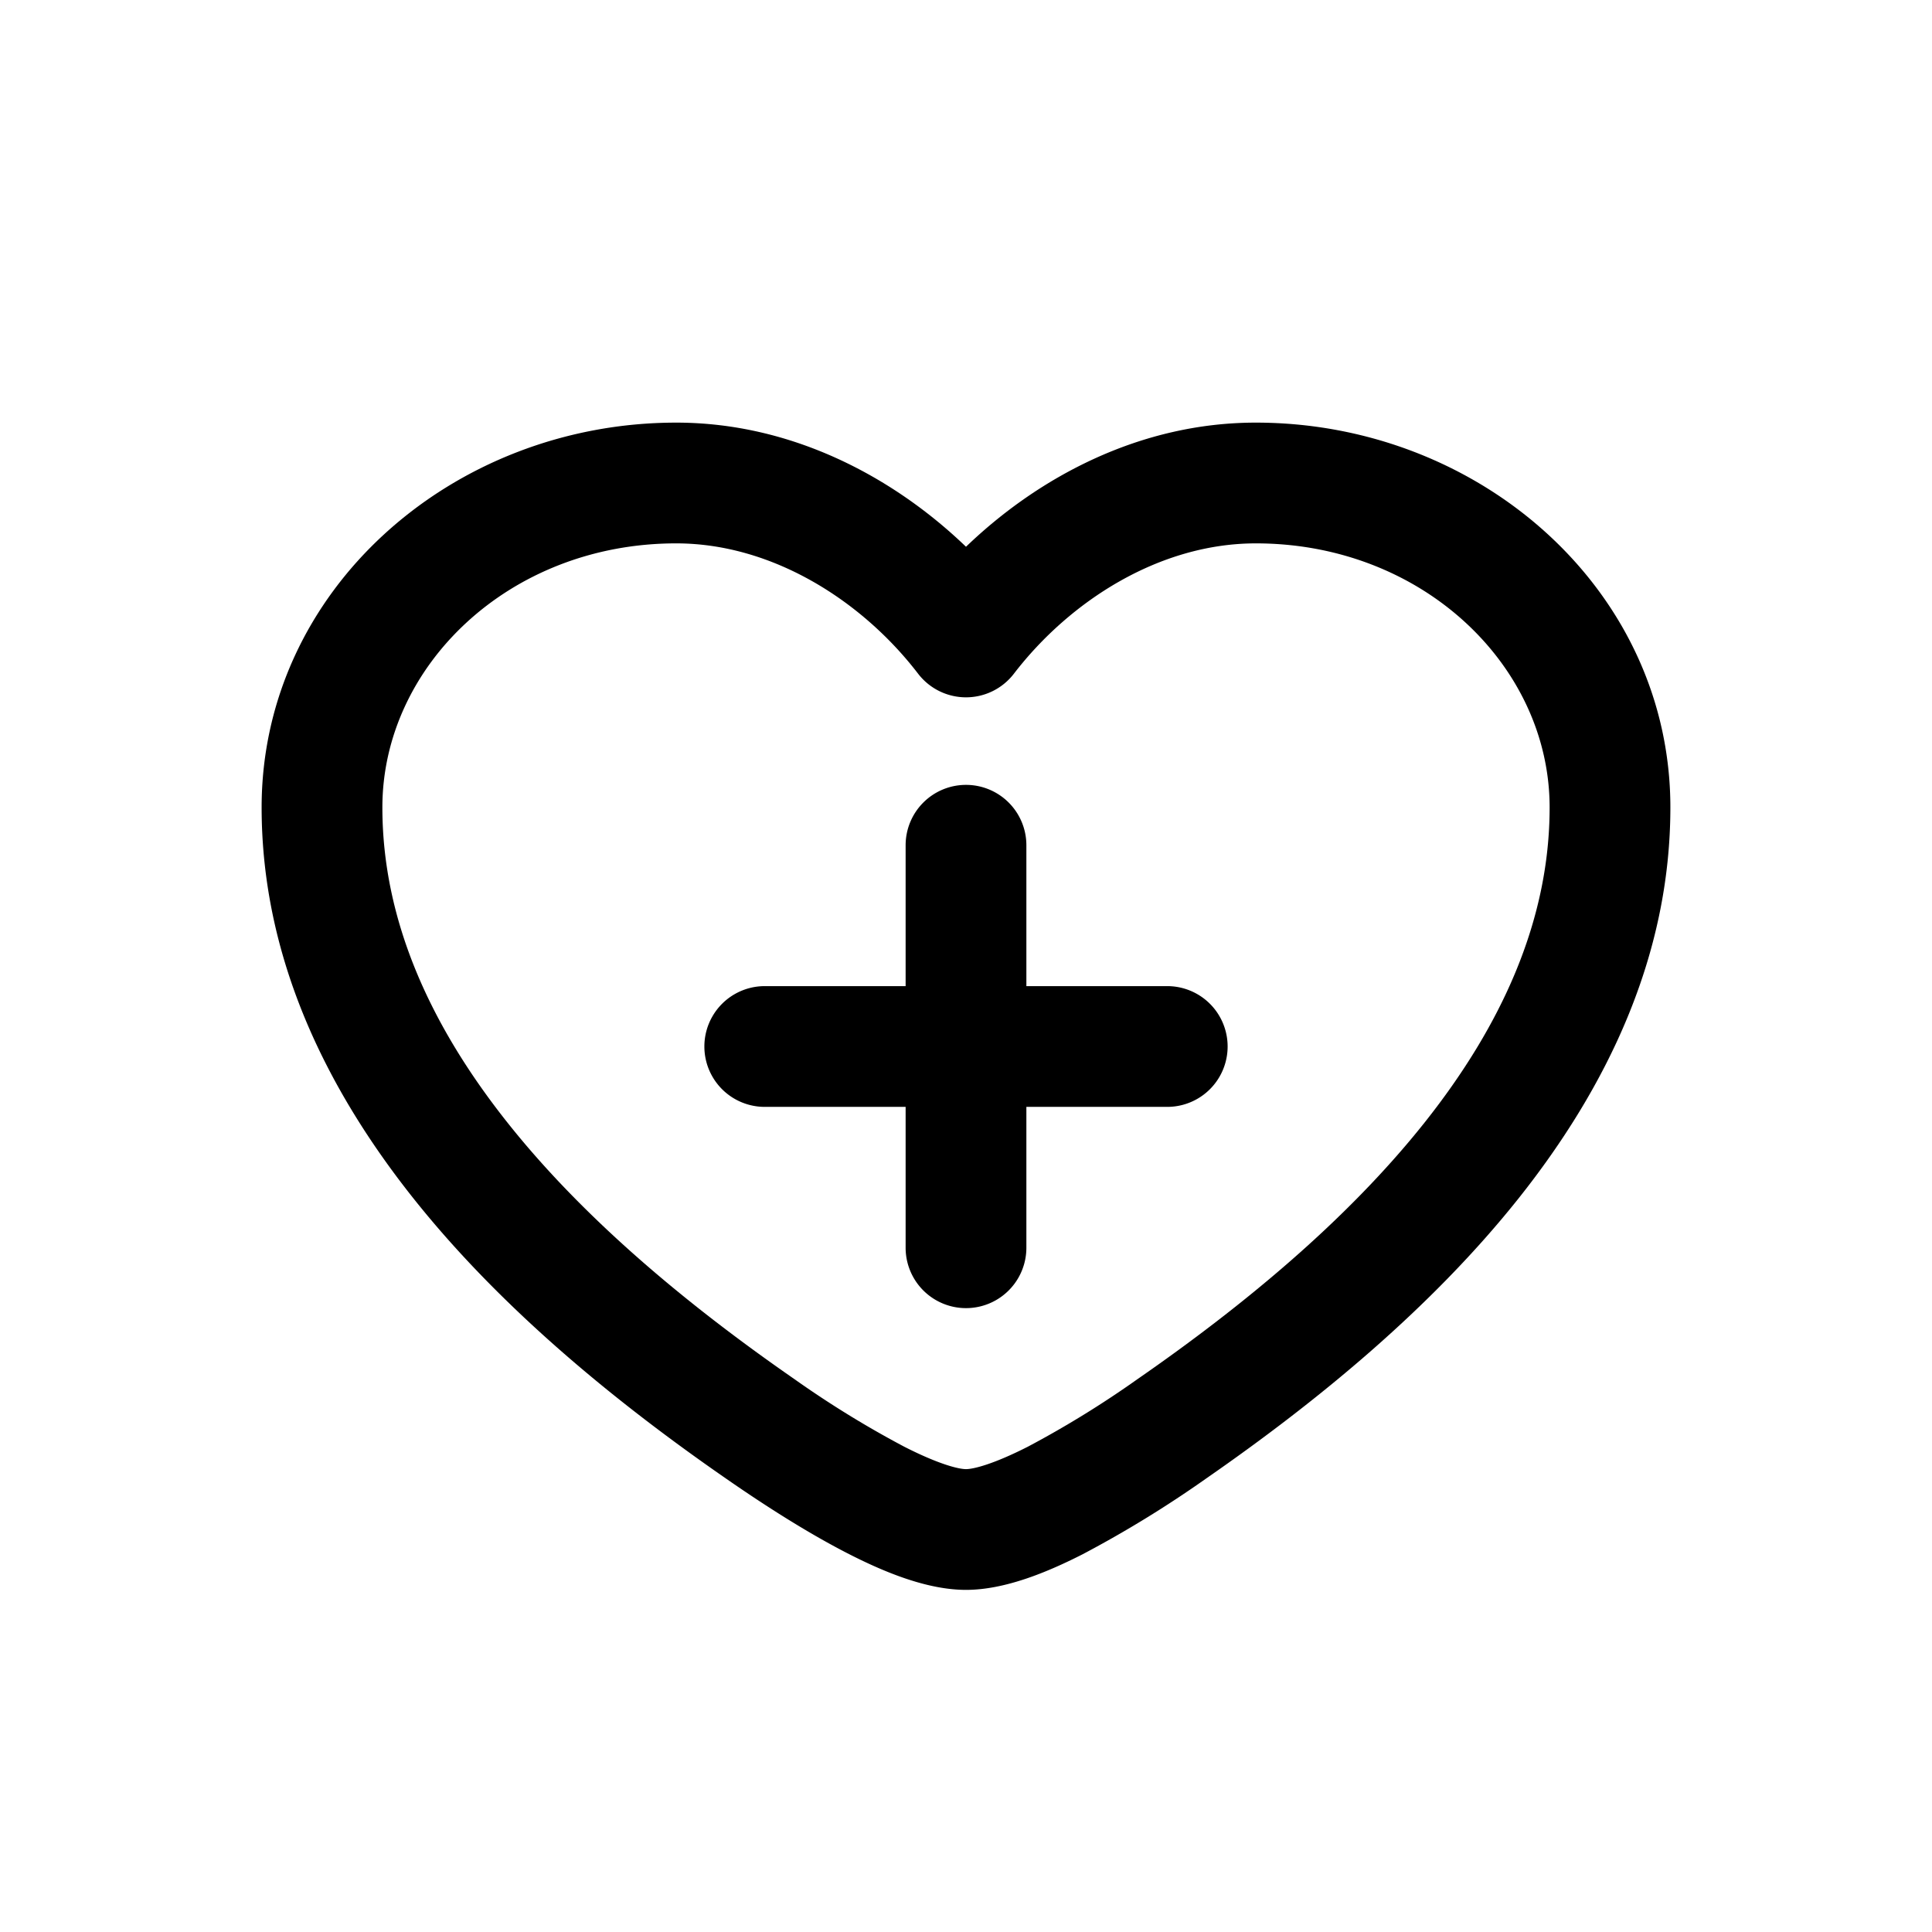 <?xml version="1.0" encoding="utf-8"?>
<!-- Generator: www.svgicons.com -->
<svg xmlns="http://www.w3.org/2000/svg" width="800" height="800" viewBox="0 0 24 24">
<path fill="currentColor" d="M12 9.75a.75.75 0 0 1 .75.75v1.75h1.75a.75.75 0 0 1 0 1.5h-1.75v1.75a.75.75 0 0 1-1.5 0v-1.75H9.5a.75.75 0 0 1 0-1.5h1.75V10.5a.75.75 0 0 1 .75-.75"/><path fill="currentColor" fill-rule="evenodd" d="M8.4 5.25c-2.78 0-5.15 2.08-5.15 4.78c0 1.85.789 3.476 1.882 4.852c1.09 1.372 2.518 2.537 3.885 3.484c.521.362 1.05.695 1.533.941c.454.231.975.443 1.45.443s.996-.212 1.45-.443a13.9 13.9 0 0 0 1.534-.941c1.366-.947 2.793-2.112 3.884-3.484c1.093-1.376 1.882-3.002 1.882-4.852c0-2.7-2.37-4.78-5.15-4.78c-1.434 0-2.695.672-3.6 1.542c-.905-.87-2.167-1.542-3.6-1.542m-3.65 4.78c0-1.75 1.57-3.28 3.65-3.28c1.194 0 2.31.713 3.005 1.619a.75.75 0 0 0 1.19 0c.696-.906 1.81-1.619 3.005-1.619c2.08 0 3.65 1.53 3.65 3.28c0 1.403-.596 2.71-1.556 3.918c-.962 1.21-2.257 2.279-3.565 3.185a12.35 12.35 0 0 1-1.36.838c-.428.218-.676.279-.769.279c-.093 0-.341-.061-.77-.28a12.347 12.347 0 0 1-1.36-.837c-1.307-.906-2.602-1.974-3.564-3.185c-.96-1.208-1.556-2.515-1.556-3.918" clip-rule="evenodd"/>
</svg>